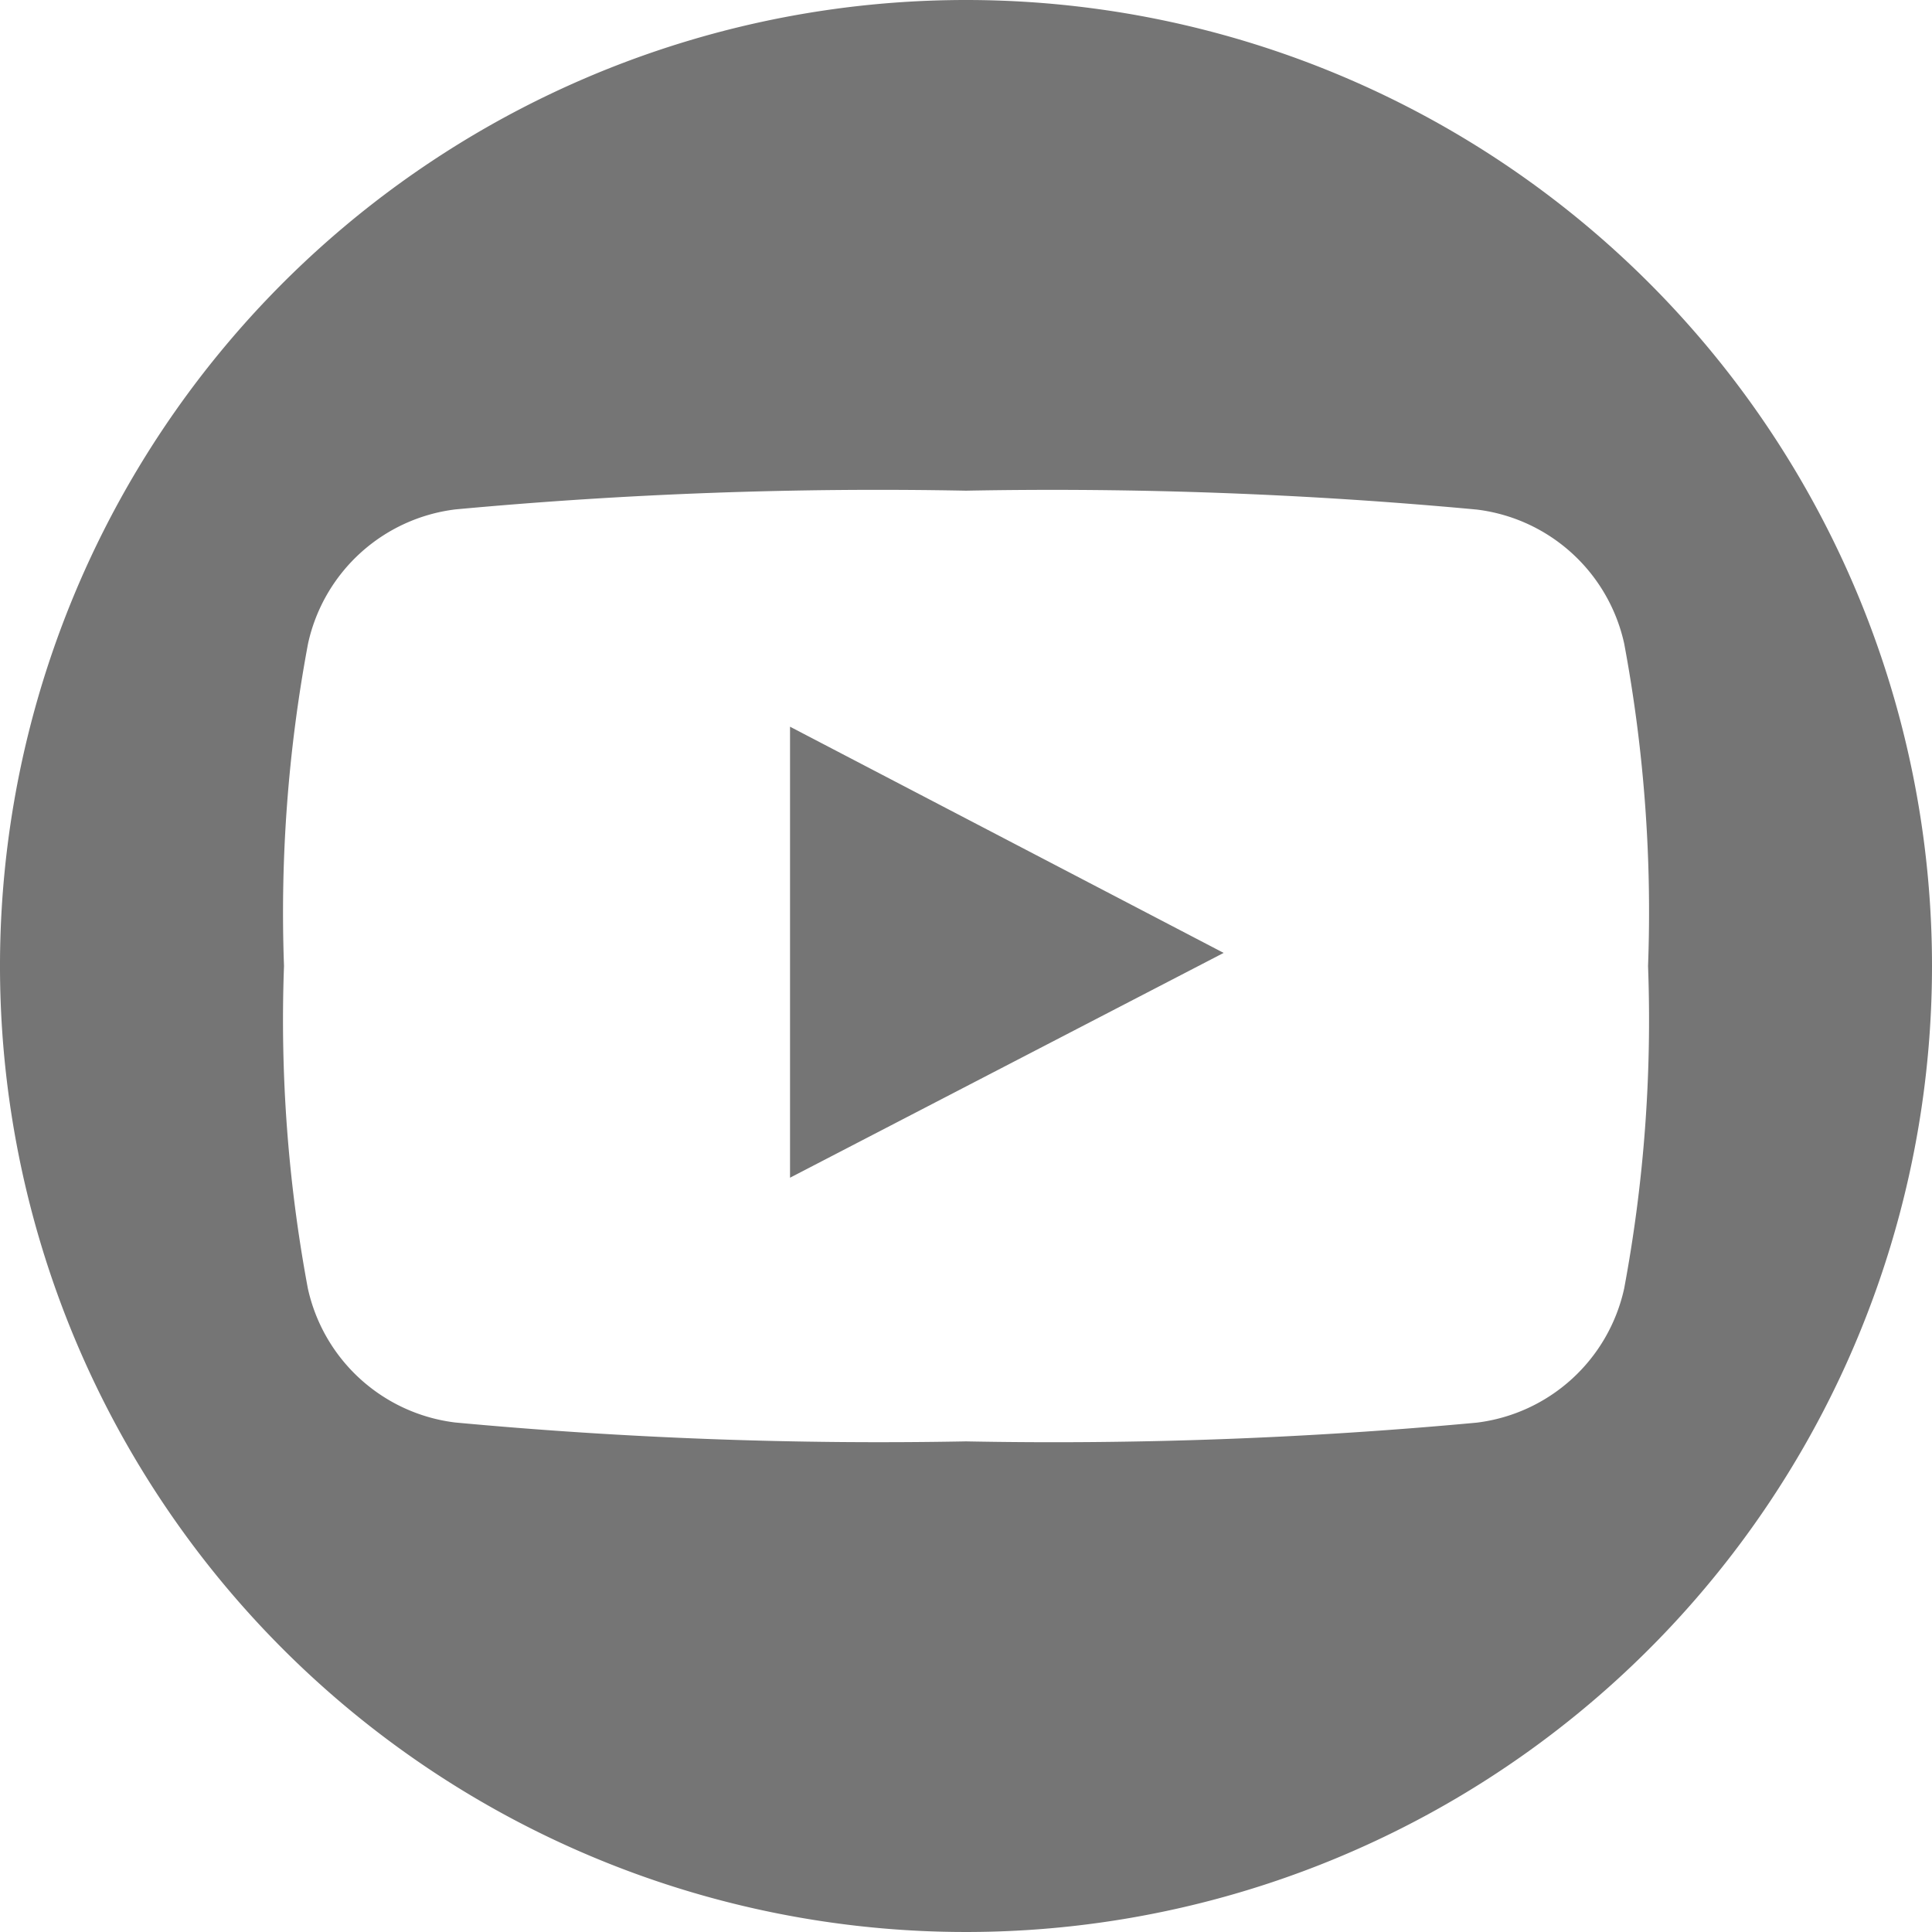 <svg xmlns="http://www.w3.org/2000/svg" width="36" height="36" viewBox="0 0 36 36">
<defs>
    <style>
      .cls-1 {
        fill: #757575;
        fill-rule: evenodd;
      }
    </style>
  </defs>
  <path id="Forma_1" data-name="Forma 1" class="cls-1" d="M14.721,21.945l8.08-4.189-8.08-4.215v8.4ZM18,0A18,18,0,1,0,36,18,18,18,0,0,0,18,0ZM30.264,24.009a3.212,3.212,0,0,1-2.748,2.5A85.274,85.274,0,0,1,18,26.858a85.309,85.309,0,0,1-9.518-.352,3.21,3.21,0,0,1-2.746-2.5A27.219,27.219,0,0,1,5.292,18a27.207,27.207,0,0,1,.448-6.008,3.21,3.21,0,0,1,2.746-2.5A85.362,85.362,0,0,1,18,9.143a85.328,85.328,0,0,1,9.517.352,3.21,3.21,0,0,1,2.748,2.5A27.2,27.2,0,0,1,30.709,18,27.21,27.21,0,0,1,30.264,24.009Z"/>
</svg>
